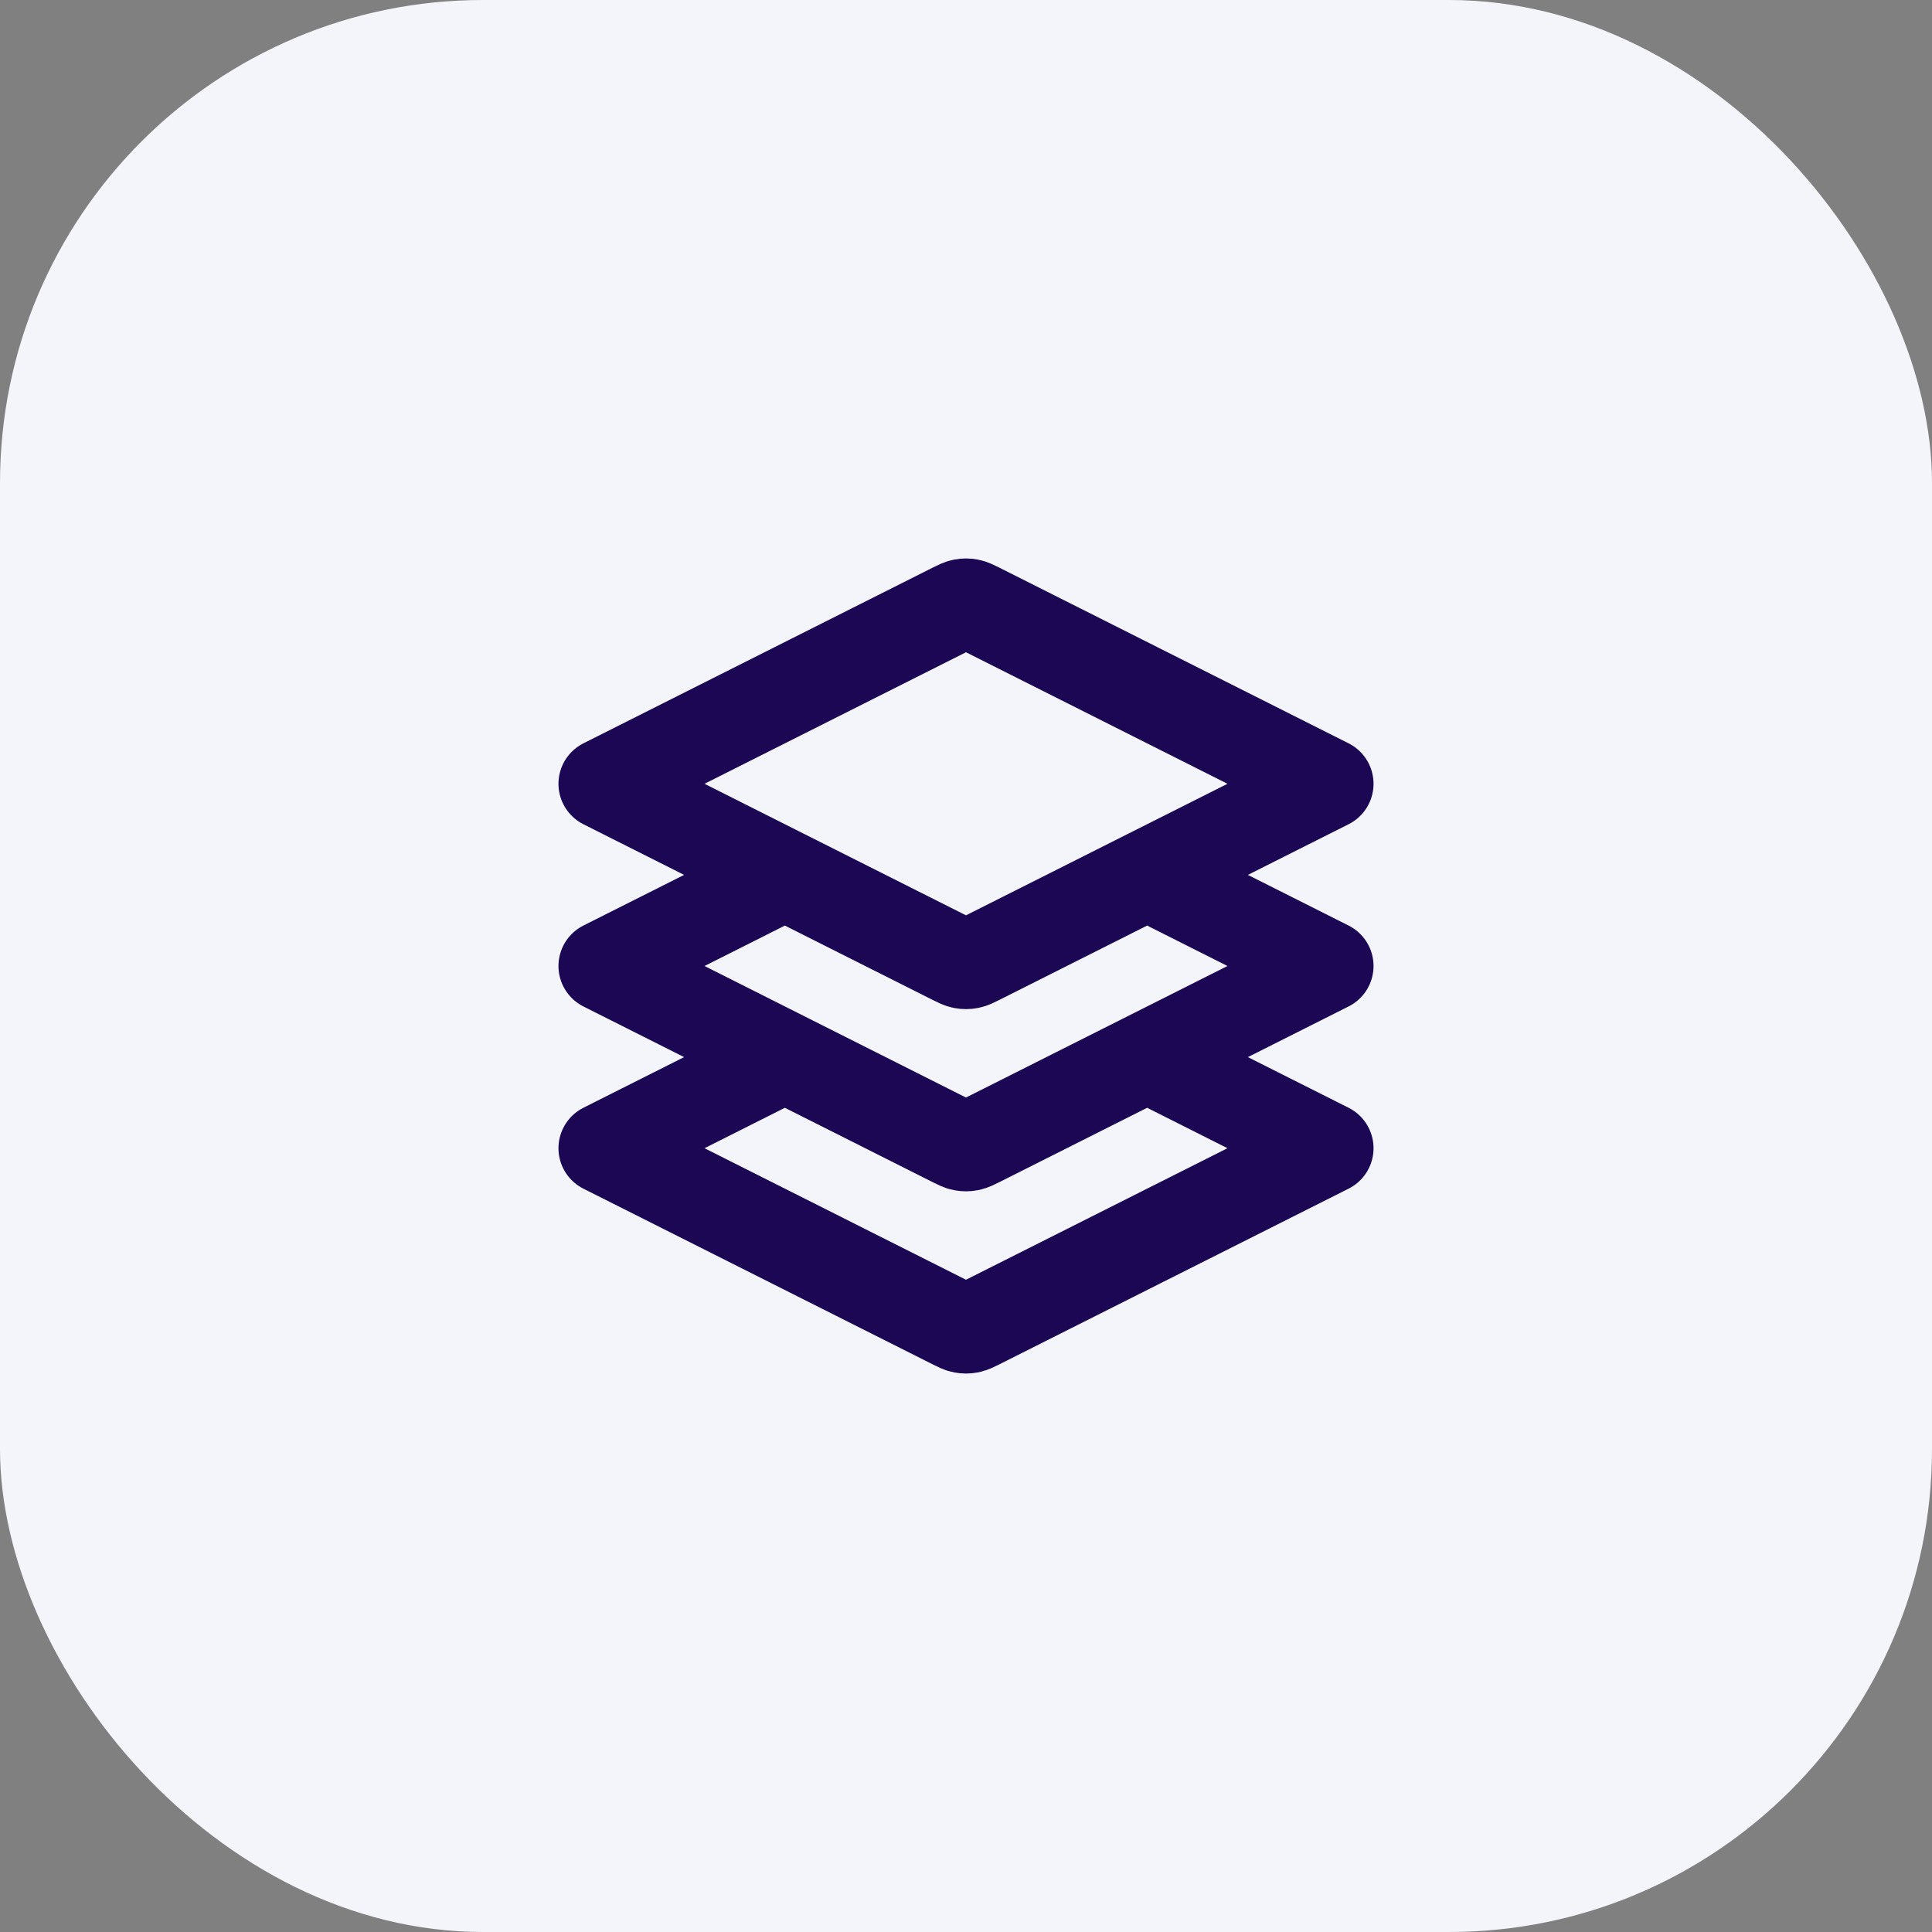 <svg width="32" height="32" viewBox="0 0 32 32" fill="none" xmlns="http://www.w3.org/2000/svg">
<rect x="0" y="0" width="32" height="32" fill="#808080" stroke="none"/>
<rect width="32" height="32" rx="8" fill="#F4F5FB"/>
<path d="M13 14.491L10 16L15.785 18.91C15.864 18.949 15.903 18.969 15.945 18.977C15.981 18.984 16.019 18.984 16.055 18.977C16.097 18.969 16.136 18.949 16.215 18.91L22 16L19 14.491M13 17.509L10 19.018L15.785 21.928C15.864 21.967 15.903 21.987 15.945 21.995C15.981 22.002 16.019 22.002 16.055 21.995C16.097 21.987 16.136 21.967 16.215 21.928L22 19.018L19 17.509M10 12.982L15.785 10.072C15.864 10.033 15.903 10.013 15.945 10.005C15.981 9.998 16.019 9.998 16.055 10.005C16.097 10.013 16.136 10.033 16.215 10.072L22 12.982L16.215 15.892C16.136 15.932 16.097 15.951 16.055 15.959C16.019 15.966 15.981 15.966 15.945 15.959C15.903 15.951 15.864 15.932 15.785 15.892L10 12.982Z" stroke="#1B0753" stroke-width="1.5" stroke-linecap="round" stroke-linejoin="round"/>
</svg>
